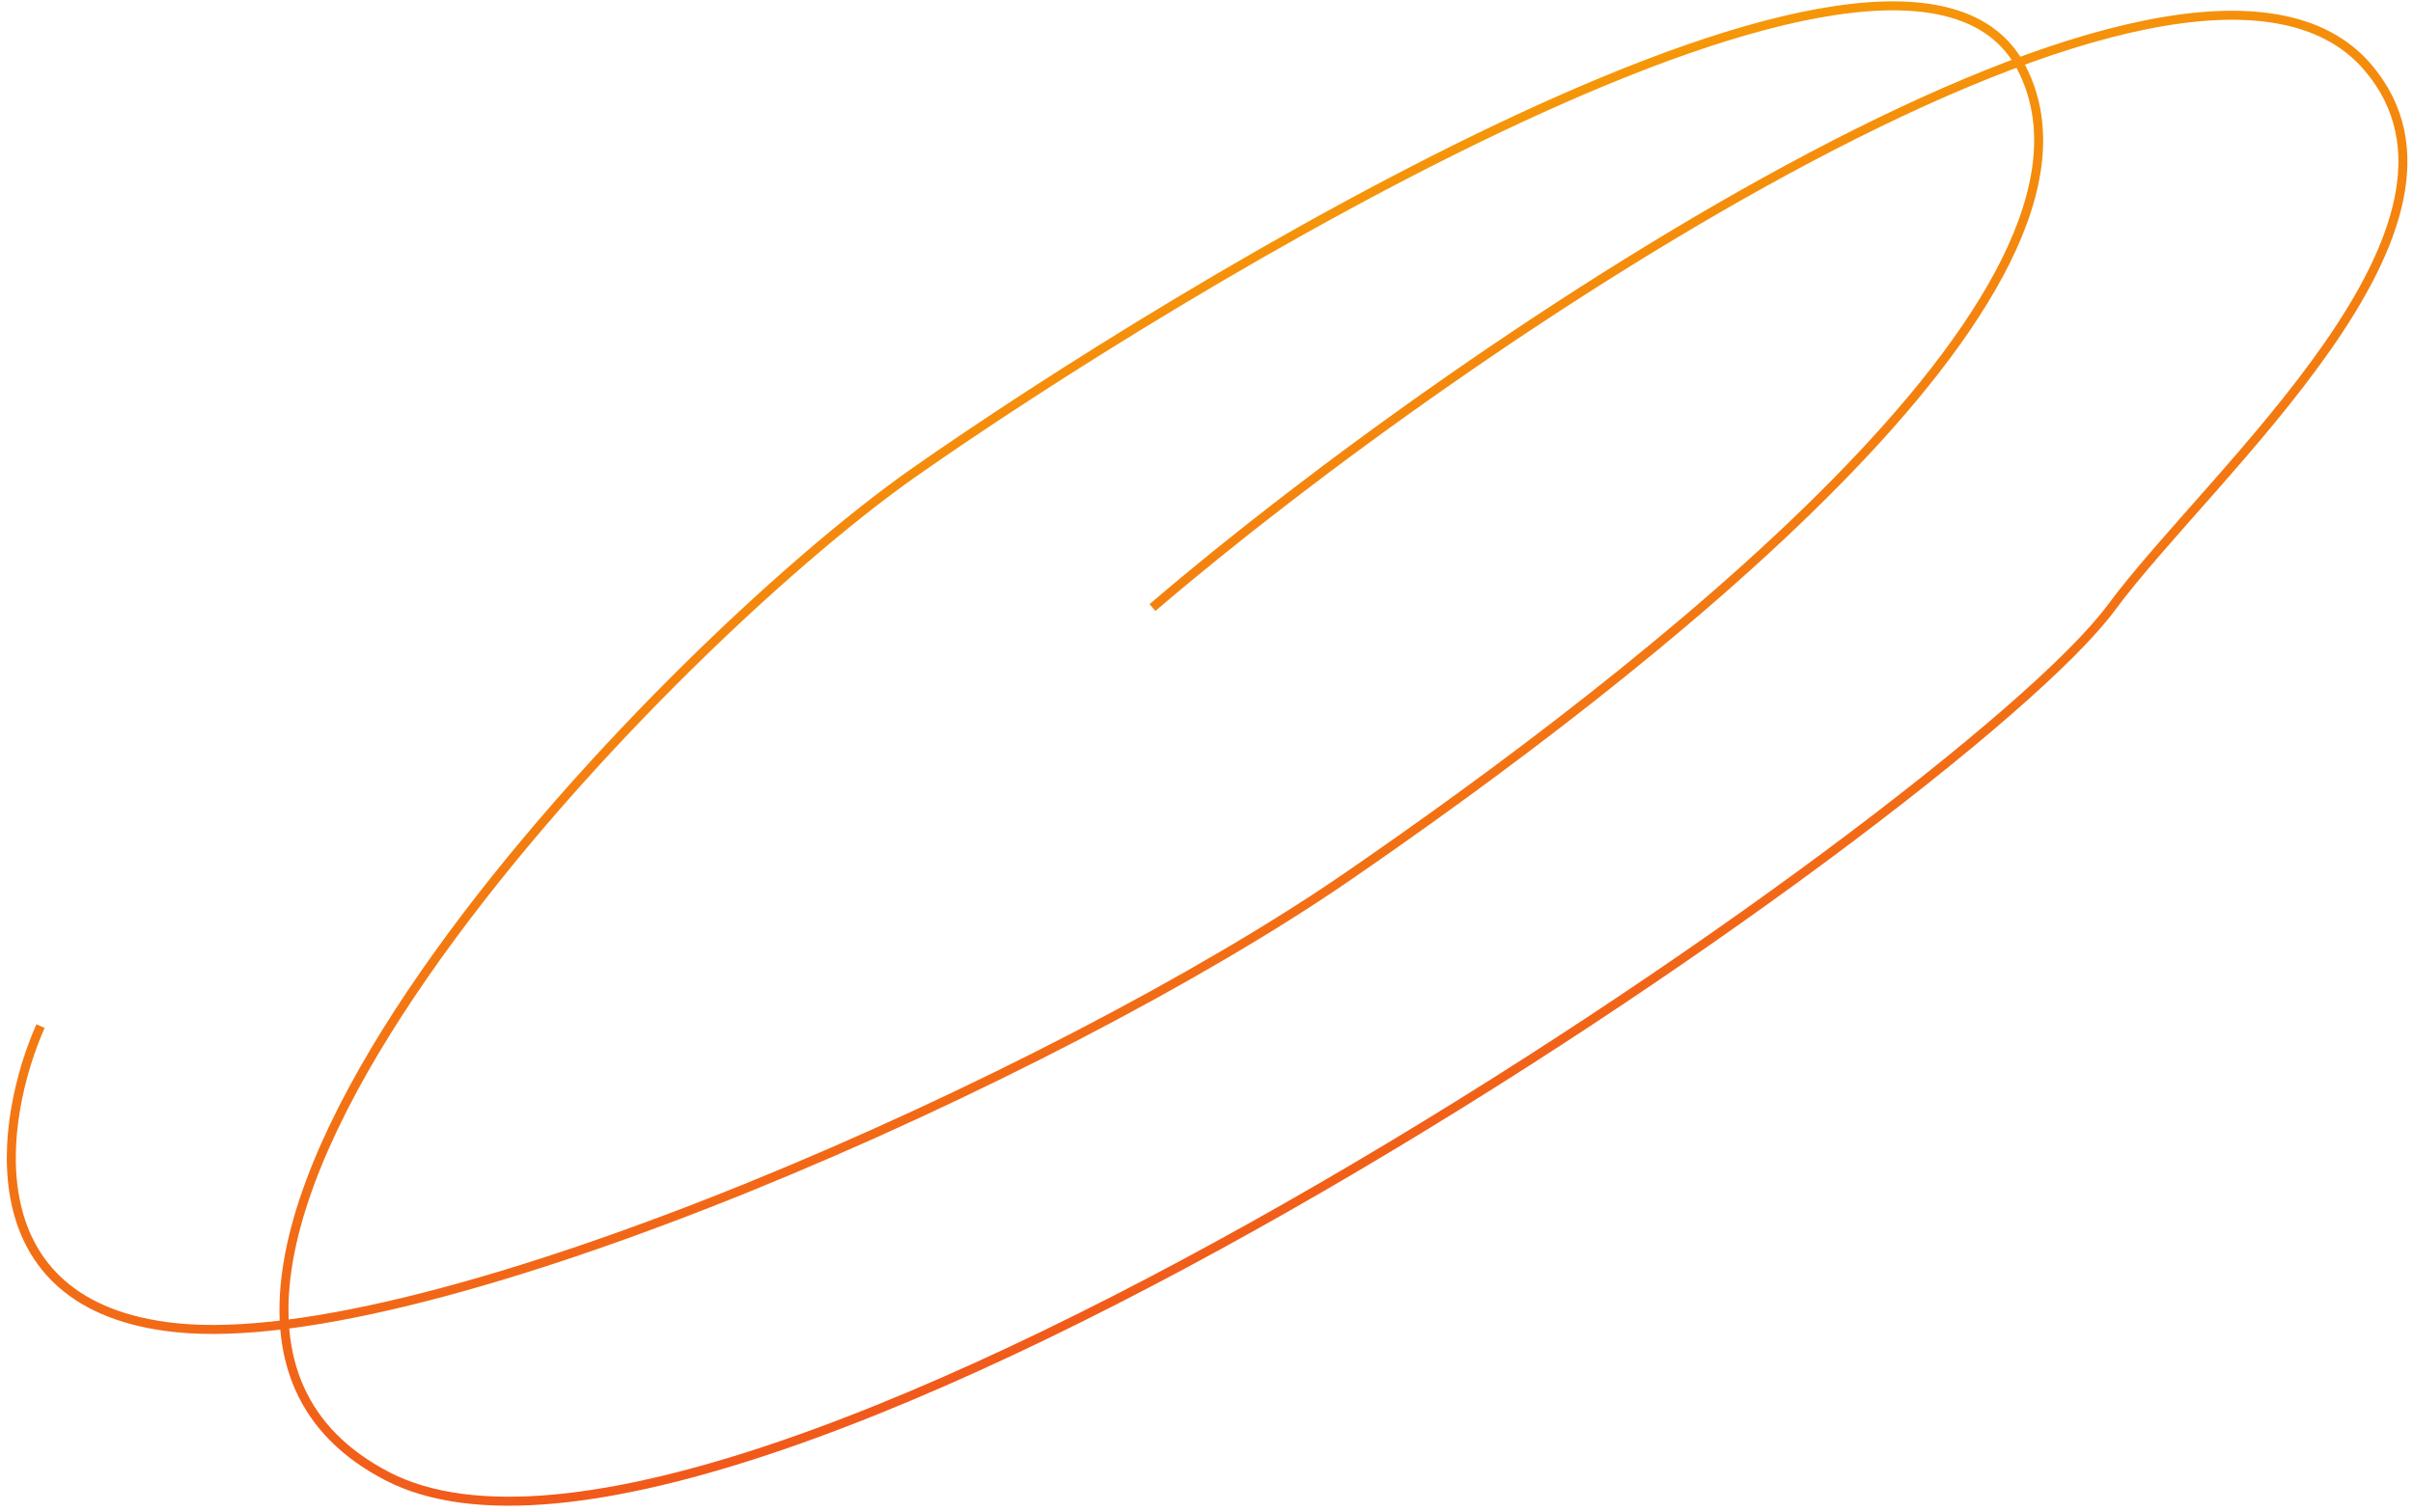 <?xml version="1.0" encoding="UTF-8"?> <svg xmlns="http://www.w3.org/2000/svg" width="268" height="168" viewBox="0 0 268 168" fill="none"> <path d="M4.5 114C1.57356e-05 124.167 -3.3 145.1 19.5 147.5C48 150.5 117.5 119.5 149.5 97.5C181.5 75.5 237.5 32.5 224.5 7.5C211.5 -17.5 130 32.5 101.5 52.5C73 72.5 4.5 144 43 164C81.5 184 217.5 90.5 234.5 67.5C245.587 52.5 277.963 25.081 263 7.5C243 -16 163 37.5 128 67.5" stroke="url(#paint0_linear_13_12)"></path> <defs> <linearGradient id="paint0_linear_13_12" x1="134.068" y1="0.651" x2="191.902" y2="207.164" gradientUnits="userSpaceOnUse"> <stop stop-color="#F6A006"></stop> <stop offset="1" stop-color="#EE3526"></stop> </linearGradient> </defs> </svg> 